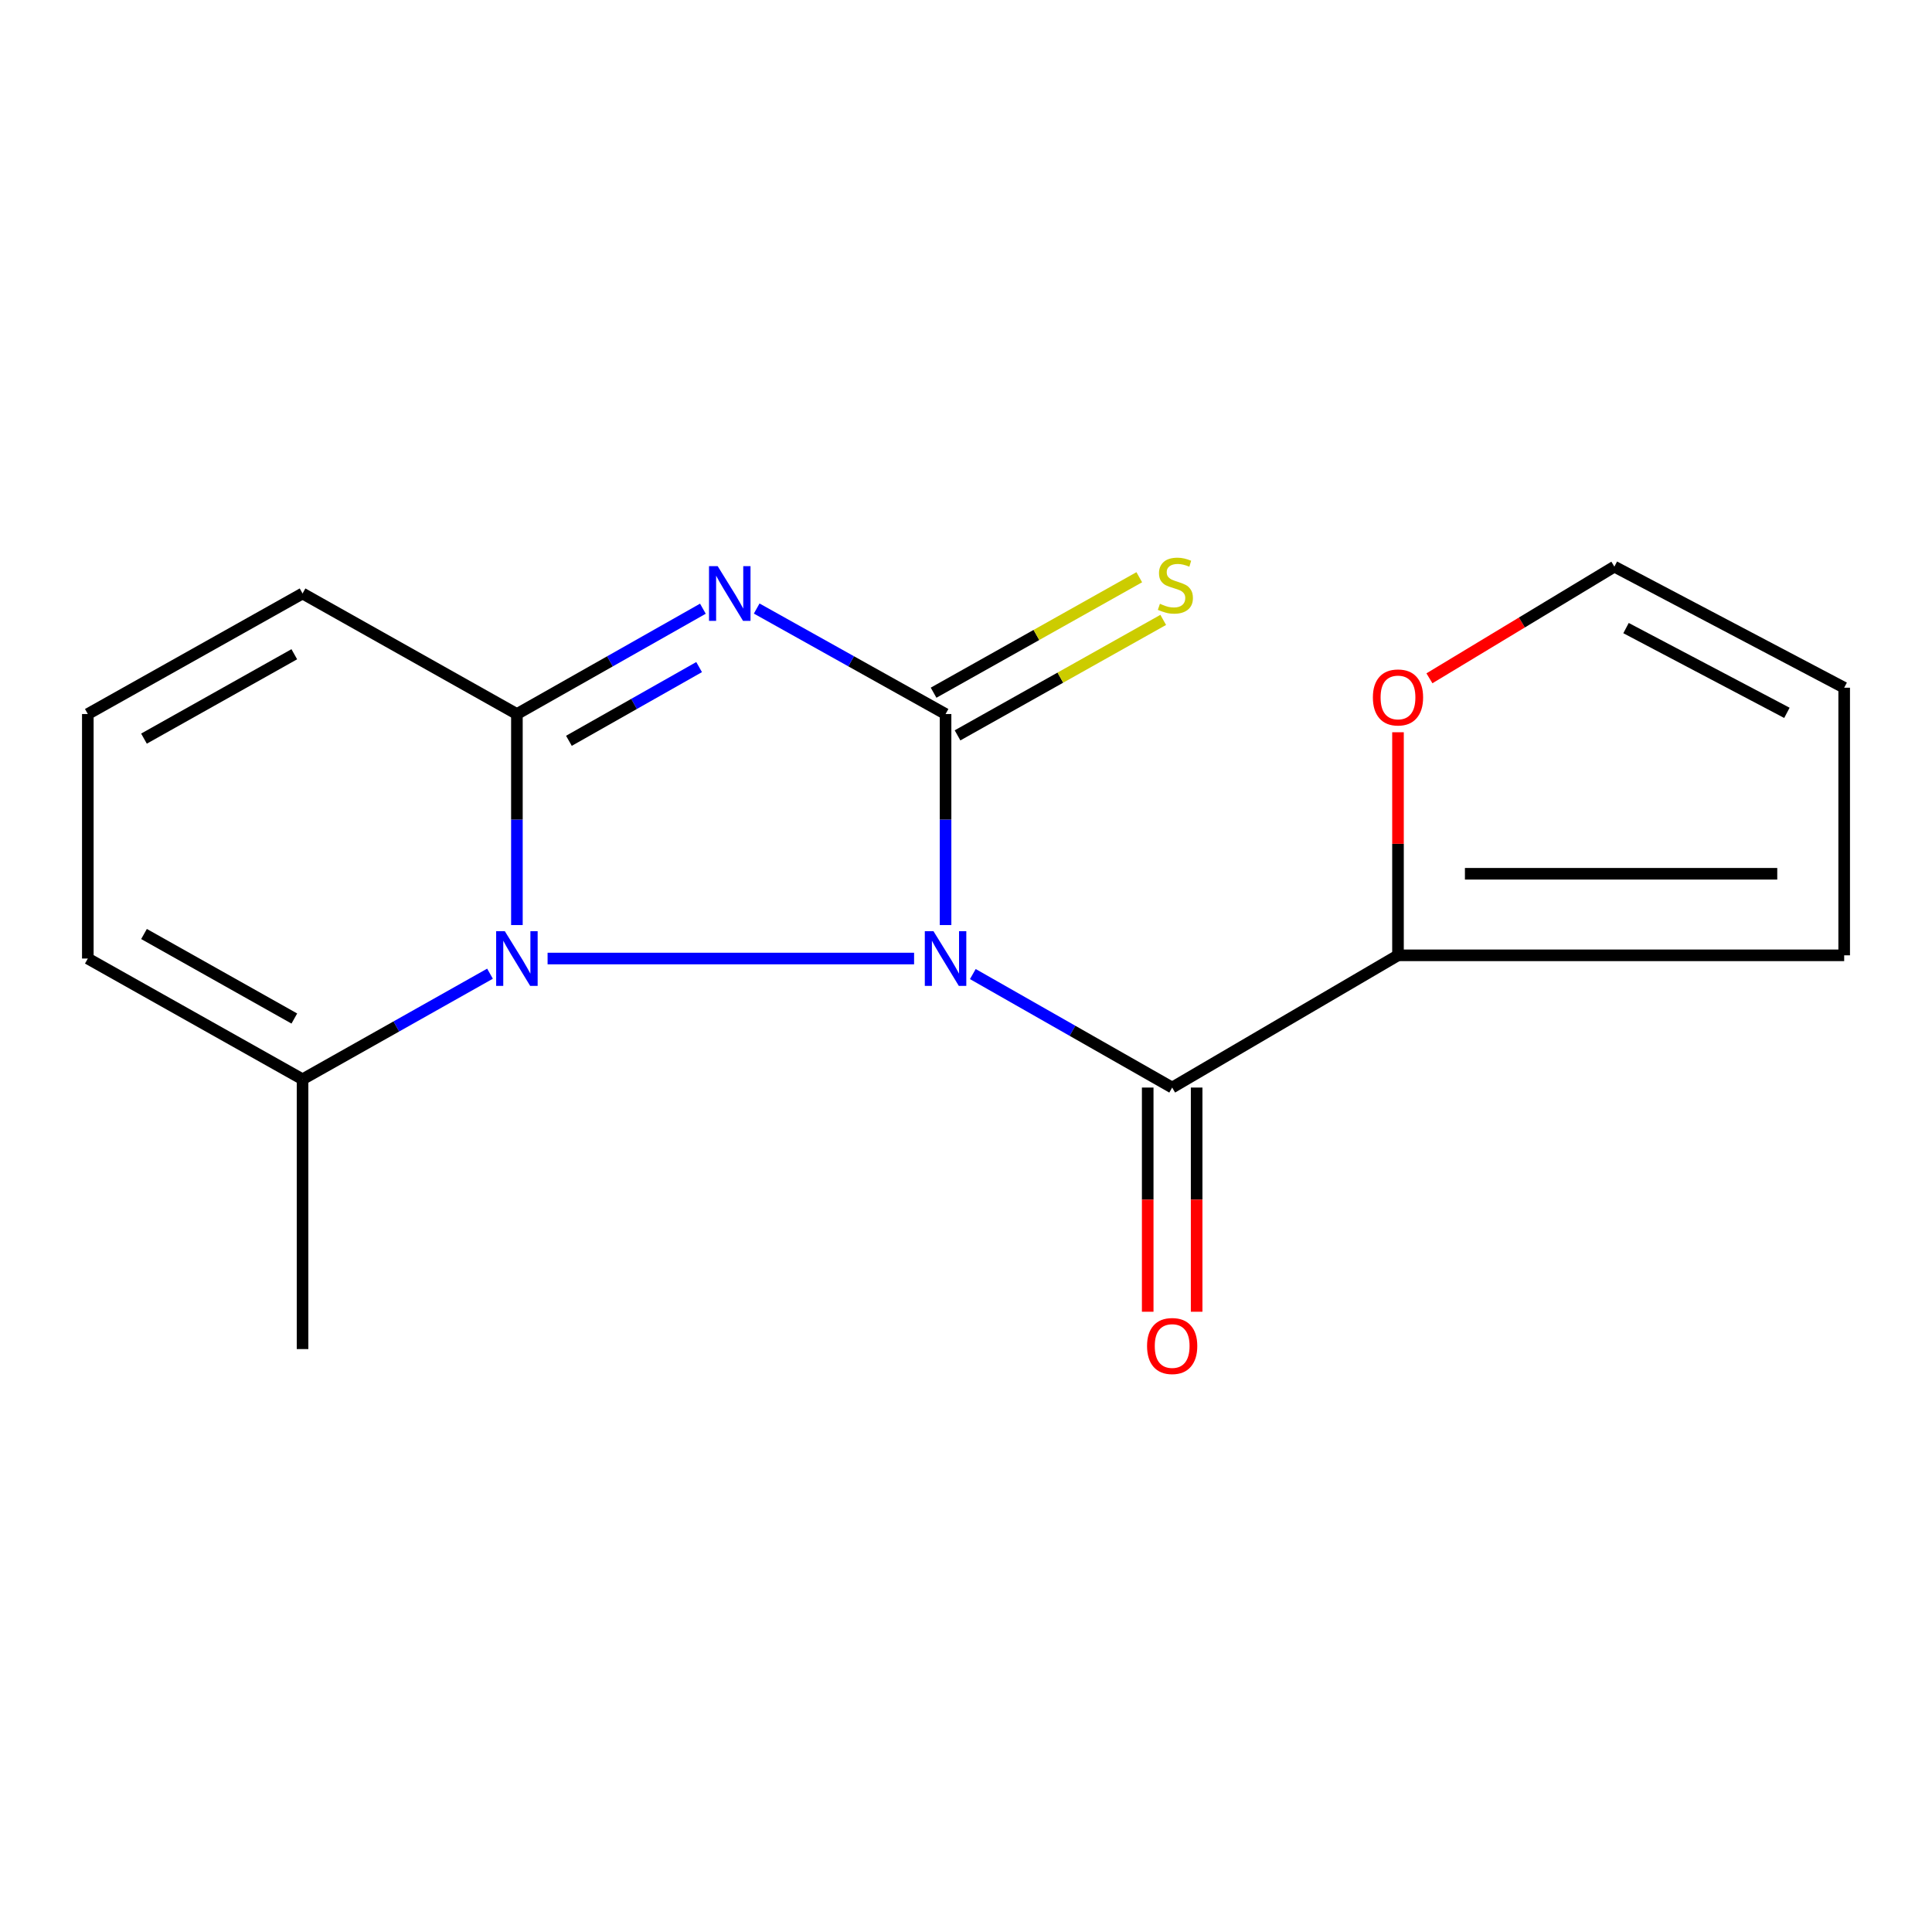 <?xml version='1.0' encoding='iso-8859-1'?>
<svg version='1.1' baseProfile='full'
              xmlns='http://www.w3.org/2000/svg'
                      xmlns:rdkit='http://www.rdkit.org/xml'
                      xmlns:xlink='http://www.w3.org/1999/xlink'
                  xml:space='preserve'
width='1000px' height='1000px' viewBox='0 0 1000 1000'>
<!-- END OF HEADER -->
<rect style='opacity:1.0;fill:#FFFFFF;stroke:none' width='1000' height='1000' x='0' y='0'> </rect>
<path class='bond-0' d='M 489.419,478.811 L 489.419,424.196' style='fill:none;fill-rule:evenodd;stroke:#0000FF;stroke-width:6px;stroke-linecap:butt;stroke-linejoin:miter;stroke-opacity:1' />
<path class='bond-0' d='M 489.419,424.196 L 489.419,369.582' style='fill:none;fill-rule:evenodd;stroke:#000000;stroke-width:6px;stroke-linecap:butt;stroke-linejoin:miter;stroke-opacity:1' />
<path class='bond-2' d='M 473.132,496.135 L 283.429,496.135' style='fill:none;fill-rule:evenodd;stroke:#0000FF;stroke-width:6px;stroke-linecap:butt;stroke-linejoin:miter;stroke-opacity:1' />
<path class='bond-4' d='M 503.533,504.171 L 555.123,533.543' style='fill:none;fill-rule:evenodd;stroke:#0000FF;stroke-width:6px;stroke-linecap:butt;stroke-linejoin:miter;stroke-opacity:1' />
<path class='bond-4' d='M 555.123,533.543 L 606.713,562.915' style='fill:none;fill-rule:evenodd;stroke:#000000;stroke-width:6px;stroke-linecap:butt;stroke-linejoin:miter;stroke-opacity:1' />
<path class='bond-1' d='M 489.419,369.582 L 440.541,342.279' style='fill:none;fill-rule:evenodd;stroke:#000000;stroke-width:6px;stroke-linecap:butt;stroke-linejoin:miter;stroke-opacity:1' />
<path class='bond-1' d='M 440.541,342.279 L 391.663,314.977' style='fill:none;fill-rule:evenodd;stroke:#0000FF;stroke-width:6px;stroke-linecap:butt;stroke-linejoin:miter;stroke-opacity:1' />
<path class='bond-7' d='M 495.618,380.624 L 548.85,350.74' style='fill:none;fill-rule:evenodd;stroke:#000000;stroke-width:6px;stroke-linecap:butt;stroke-linejoin:miter;stroke-opacity:1' />
<path class='bond-7' d='M 548.85,350.74 L 602.083,320.856' style='fill:none;fill-rule:evenodd;stroke:#CCCC00;stroke-width:6px;stroke-linecap:butt;stroke-linejoin:miter;stroke-opacity:1' />
<path class='bond-7' d='M 483.219,358.539 L 536.452,328.655' style='fill:none;fill-rule:evenodd;stroke:#000000;stroke-width:6px;stroke-linecap:butt;stroke-linejoin:miter;stroke-opacity:1' />
<path class='bond-7' d='M 536.452,328.655 L 589.684,298.771' style='fill:none;fill-rule:evenodd;stroke:#CCCC00;stroke-width:6px;stroke-linecap:butt;stroke-linejoin:miter;stroke-opacity:1' />
<path class='bond-17' d='M 363.819,315.066 L 315.684,342.324' style='fill:none;fill-rule:evenodd;stroke:#0000FF;stroke-width:6px;stroke-linecap:butt;stroke-linejoin:miter;stroke-opacity:1' />
<path class='bond-17' d='M 315.684,342.324 L 267.549,369.582' style='fill:none;fill-rule:evenodd;stroke:#000000;stroke-width:6px;stroke-linecap:butt;stroke-linejoin:miter;stroke-opacity:1' />
<path class='bond-17' d='M 361.859,345.282 L 328.164,364.363' style='fill:none;fill-rule:evenodd;stroke:#0000FF;stroke-width:6px;stroke-linecap:butt;stroke-linejoin:miter;stroke-opacity:1' />
<path class='bond-17' d='M 328.164,364.363 L 294.47,383.443' style='fill:none;fill-rule:evenodd;stroke:#000000;stroke-width:6px;stroke-linecap:butt;stroke-linejoin:miter;stroke-opacity:1' />
<path class='bond-3' d='M 267.549,478.811 L 267.549,424.196' style='fill:none;fill-rule:evenodd;stroke:#0000FF;stroke-width:6px;stroke-linecap:butt;stroke-linejoin:miter;stroke-opacity:1' />
<path class='bond-3' d='M 267.549,424.196 L 267.549,369.582' style='fill:none;fill-rule:evenodd;stroke:#000000;stroke-width:6px;stroke-linecap:butt;stroke-linejoin:miter;stroke-opacity:1' />
<path class='bond-6' d='M 253.626,503.979 L 205.113,531.308' style='fill:none;fill-rule:evenodd;stroke:#0000FF;stroke-width:6px;stroke-linecap:butt;stroke-linejoin:miter;stroke-opacity:1' />
<path class='bond-6' d='M 205.113,531.308 L 156.6,558.638' style='fill:none;fill-rule:evenodd;stroke:#000000;stroke-width:6px;stroke-linecap:butt;stroke-linejoin:miter;stroke-opacity:1' />
<path class='bond-8' d='M 267.549,369.582 L 156.6,307.191' style='fill:none;fill-rule:evenodd;stroke:#000000;stroke-width:6px;stroke-linecap:butt;stroke-linejoin:miter;stroke-opacity:1' />
<path class='bond-5' d='M 606.713,562.915 L 723.6,494.475' style='fill:none;fill-rule:evenodd;stroke:#000000;stroke-width:6px;stroke-linecap:butt;stroke-linejoin:miter;stroke-opacity:1' />
<path class='bond-10' d='M 594.05,562.915 L 594.05,620.935' style='fill:none;fill-rule:evenodd;stroke:#000000;stroke-width:6px;stroke-linecap:butt;stroke-linejoin:miter;stroke-opacity:1' />
<path class='bond-10' d='M 594.05,620.935 L 594.05,678.954' style='fill:none;fill-rule:evenodd;stroke:#FF0000;stroke-width:6px;stroke-linecap:butt;stroke-linejoin:miter;stroke-opacity:1' />
<path class='bond-10' d='M 619.377,562.915 L 619.377,620.935' style='fill:none;fill-rule:evenodd;stroke:#000000;stroke-width:6px;stroke-linecap:butt;stroke-linejoin:miter;stroke-opacity:1' />
<path class='bond-10' d='M 619.377,620.935 L 619.377,678.954' style='fill:none;fill-rule:evenodd;stroke:#FF0000;stroke-width:6px;stroke-linecap:butt;stroke-linejoin:miter;stroke-opacity:1' />
<path class='bond-9' d='M 723.6,494.475 L 723.6,436.744' style='fill:none;fill-rule:evenodd;stroke:#000000;stroke-width:6px;stroke-linecap:butt;stroke-linejoin:miter;stroke-opacity:1' />
<path class='bond-9' d='M 723.6,436.744 L 723.6,379.013' style='fill:none;fill-rule:evenodd;stroke:#FF0000;stroke-width:6px;stroke-linecap:butt;stroke-linejoin:miter;stroke-opacity:1' />
<path class='bond-13' d='M 723.6,494.475 L 954.545,494.475' style='fill:none;fill-rule:evenodd;stroke:#000000;stroke-width:6px;stroke-linecap:butt;stroke-linejoin:miter;stroke-opacity:1' />
<path class='bond-13' d='M 758.242,452.262 L 919.904,452.262' style='fill:none;fill-rule:evenodd;stroke:#000000;stroke-width:6px;stroke-linecap:butt;stroke-linejoin:miter;stroke-opacity:1' />
<path class='bond-12' d='M 156.6,558.638 L 45.455,496.135' style='fill:none;fill-rule:evenodd;stroke:#000000;stroke-width:6px;stroke-linecap:butt;stroke-linejoin:miter;stroke-opacity:1' />
<path class='bond-12' d='M 152.343,527.186 L 74.541,483.434' style='fill:none;fill-rule:evenodd;stroke:#000000;stroke-width:6px;stroke-linecap:butt;stroke-linejoin:miter;stroke-opacity:1' />
<path class='bond-16' d='M 156.6,558.638 L 156.6,698.277' style='fill:none;fill-rule:evenodd;stroke:#000000;stroke-width:6px;stroke-linecap:butt;stroke-linejoin:miter;stroke-opacity:1' />
<path class='bond-19' d='M 156.6,307.191 L 45.455,369.582' style='fill:none;fill-rule:evenodd;stroke:#000000;stroke-width:6px;stroke-linecap:butt;stroke-linejoin:miter;stroke-opacity:1' />
<path class='bond-19' d='M 152.326,338.636 L 74.524,382.309' style='fill:none;fill-rule:evenodd;stroke:#000000;stroke-width:6px;stroke-linecap:butt;stroke-linejoin:miter;stroke-opacity:1' />
<path class='bond-14' d='M 739.871,351.089 L 787.731,322.189' style='fill:none;fill-rule:evenodd;stroke:#FF0000;stroke-width:6px;stroke-linecap:butt;stroke-linejoin:miter;stroke-opacity:1' />
<path class='bond-14' d='M 787.731,322.189 L 835.59,293.289' style='fill:none;fill-rule:evenodd;stroke:#000000;stroke-width:6px;stroke-linecap:butt;stroke-linejoin:miter;stroke-opacity:1' />
<path class='bond-11' d='M 45.455,369.582 L 45.455,496.135' style='fill:none;fill-rule:evenodd;stroke:#000000;stroke-width:6px;stroke-linecap:butt;stroke-linejoin:miter;stroke-opacity:1' />
<path class='bond-15' d='M 954.545,494.475 L 954.545,355.961' style='fill:none;fill-rule:evenodd;stroke:#000000;stroke-width:6px;stroke-linecap:butt;stroke-linejoin:miter;stroke-opacity:1' />
<path class='bond-18' d='M 835.59,293.289 L 954.545,355.961' style='fill:none;fill-rule:evenodd;stroke:#000000;stroke-width:6px;stroke-linecap:butt;stroke-linejoin:miter;stroke-opacity:1' />
<path class='bond-18' d='M 841.628,325.098 L 924.897,368.968' style='fill:none;fill-rule:evenodd;stroke:#000000;stroke-width:6px;stroke-linecap:butt;stroke-linejoin:miter;stroke-opacity:1' />
<path  class='atom-0' d='M 483.159 481.975
L 492.439 496.975
Q 493.359 498.455, 494.839 501.135
Q 496.319 503.815, 496.399 503.975
L 496.399 481.975
L 500.159 481.975
L 500.159 510.295
L 496.279 510.295
L 486.319 493.895
Q 485.159 491.975, 483.919 489.775
Q 482.719 487.575, 482.359 486.895
L 482.359 510.295
L 478.679 510.295
L 478.679 481.975
L 483.159 481.975
' fill='#0000FF'/>
<path  class='atom-2' d='M 371.464 293.031
L 380.744 308.031
Q 381.664 309.511, 383.144 312.191
Q 384.624 314.871, 384.704 315.031
L 384.704 293.031
L 388.464 293.031
L 388.464 321.351
L 384.584 321.351
L 374.624 304.951
Q 373.464 303.031, 372.224 300.831
Q 371.024 298.631, 370.664 297.951
L 370.664 321.351
L 366.984 321.351
L 366.984 293.031
L 371.464 293.031
' fill='#0000FF'/>
<path  class='atom-3' d='M 261.289 481.975
L 270.569 496.975
Q 271.489 498.455, 272.969 501.135
Q 274.449 503.815, 274.529 503.975
L 274.529 481.975
L 278.289 481.975
L 278.289 510.295
L 274.409 510.295
L 264.449 493.895
Q 263.289 491.975, 262.049 489.775
Q 260.849 487.575, 260.489 486.895
L 260.489 510.295
L 256.809 510.295
L 256.809 481.975
L 261.289 481.975
' fill='#0000FF'/>
<path  class='atom-8' d='M 600.374 312.521
Q 600.694 312.641, 602.014 313.201
Q 603.334 313.761, 604.774 314.121
Q 606.254 314.441, 607.694 314.441
Q 610.374 314.441, 611.934 313.161
Q 613.494 311.841, 613.494 309.561
Q 613.494 308.001, 612.694 307.041
Q 611.934 306.081, 610.734 305.561
Q 609.534 305.041, 607.534 304.441
Q 605.014 303.681, 603.494 302.961
Q 602.014 302.241, 600.934 300.721
Q 599.894 299.201, 599.894 296.641
Q 599.894 293.081, 602.294 290.881
Q 604.734 288.681, 609.534 288.681
Q 612.814 288.681, 616.534 290.241
L 615.614 293.321
Q 612.214 291.921, 609.654 291.921
Q 606.894 291.921, 605.374 293.081
Q 603.854 294.201, 603.894 296.161
Q 603.894 297.681, 604.654 298.601
Q 605.454 299.521, 606.574 300.041
Q 607.734 300.561, 609.654 301.161
Q 612.214 301.961, 613.734 302.761
Q 615.254 303.561, 616.334 305.201
Q 617.454 306.801, 617.454 309.561
Q 617.454 313.481, 614.814 315.601
Q 612.214 317.681, 607.854 317.681
Q 605.334 317.681, 603.414 317.121
Q 601.534 316.601, 599.294 315.681
L 600.374 312.521
' fill='#CCCC00'/>
<path  class='atom-10' d='M 710.6 360.994
Q 710.6 354.194, 713.96 350.394
Q 717.32 346.594, 723.6 346.594
Q 729.88 346.594, 733.24 350.394
Q 736.6 354.194, 736.6 360.994
Q 736.6 367.874, 733.2 371.794
Q 729.8 375.674, 723.6 375.674
Q 717.36 375.674, 713.96 371.794
Q 710.6 367.914, 710.6 360.994
M 723.6 372.474
Q 727.92 372.474, 730.24 369.594
Q 732.6 366.674, 732.6 360.994
Q 732.6 355.434, 730.24 352.634
Q 727.92 349.794, 723.6 349.794
Q 719.28 349.794, 716.92 352.594
Q 714.6 355.394, 714.6 360.994
Q 714.6 366.714, 716.92 369.594
Q 719.28 372.474, 723.6 372.474
' fill='#FF0000'/>
<path  class='atom-11' d='M 593.713 696.697
Q 593.713 689.897, 597.073 686.097
Q 600.433 682.297, 606.713 682.297
Q 612.993 682.297, 616.353 686.097
Q 619.713 689.897, 619.713 696.697
Q 619.713 703.577, 616.313 707.497
Q 612.913 711.377, 606.713 711.377
Q 600.473 711.377, 597.073 707.497
Q 593.713 703.617, 593.713 696.697
M 606.713 708.177
Q 611.033 708.177, 613.353 705.297
Q 615.713 702.377, 615.713 696.697
Q 615.713 691.137, 613.353 688.337
Q 611.033 685.497, 606.713 685.497
Q 602.393 685.497, 600.033 688.297
Q 597.713 691.097, 597.713 696.697
Q 597.713 702.417, 600.033 705.297
Q 602.393 708.177, 606.713 708.177
' fill='#FF0000'/>
</svg>
